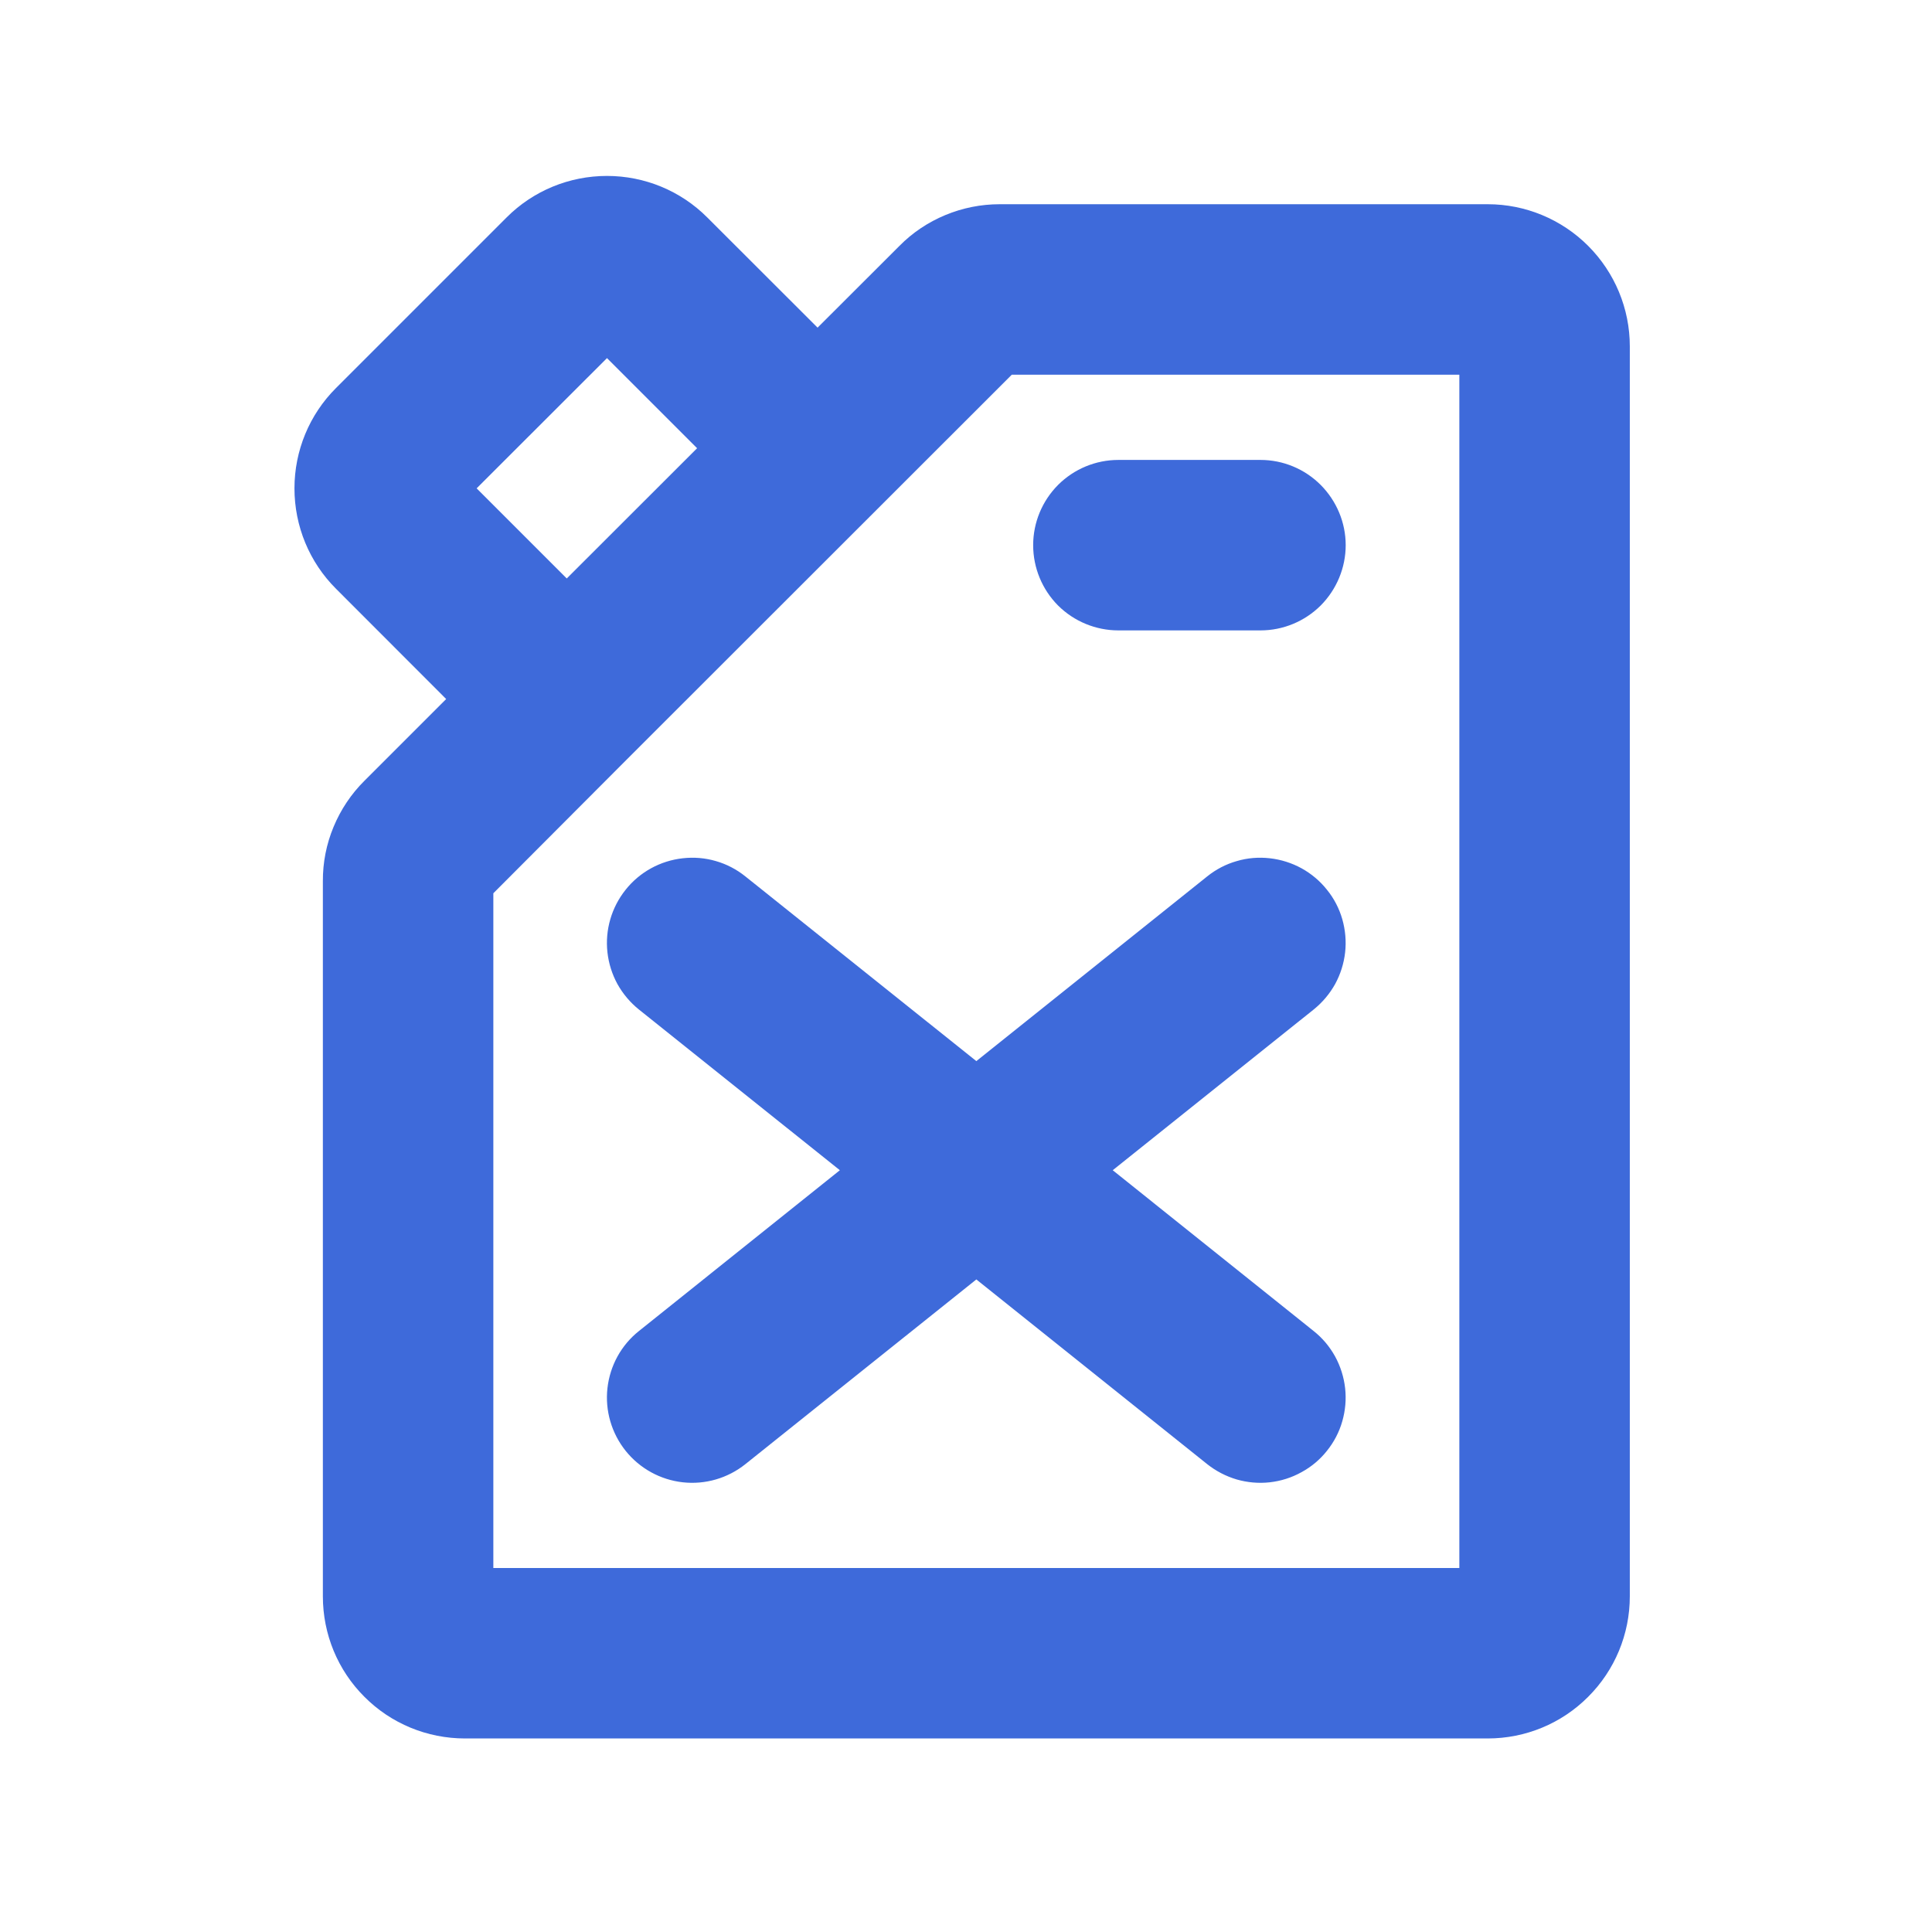 <svg width="17" height="17" viewBox="0 0 17 17" fill="none" xmlns="http://www.w3.org/2000/svg">
<path d="M13.091 1.797H8.797C8.633 1.797 8.471 1.829 8.319 1.892C8.167 1.955 8.029 2.047 7.914 2.164L7.194 2.883L6.224 1.914C5.99 1.679 5.672 1.548 5.341 1.548C5.009 1.548 4.691 1.679 4.457 1.914L2.957 3.414C2.722 3.648 2.591 3.966 2.591 4.297C2.591 4.629 2.722 4.947 2.957 5.181L3.926 6.151L3.207 6.87C3.09 6.986 2.998 7.124 2.935 7.276C2.872 7.427 2.84 7.59 2.841 7.754V14.047C2.841 14.379 2.972 14.697 3.207 14.931C3.441 15.166 3.759 15.297 4.091 15.297H13.091C13.422 15.297 13.74 15.166 13.974 14.931C14.209 14.697 14.341 14.379 14.341 14.047V3.047C14.341 2.716 14.209 2.398 13.974 2.163C13.74 1.929 13.422 1.797 13.091 1.797ZM4.194 4.297L5.341 3.151L6.134 3.944L4.987 5.09L4.194 4.297ZM12.841 13.797H4.341V7.86L5.517 6.681L8.903 3.297H12.841V13.797ZM9.091 4.797C9.091 4.598 9.17 4.408 9.31 4.267C9.451 4.126 9.642 4.047 9.841 4.047H11.091C11.29 4.047 11.48 4.126 11.621 4.267C11.761 4.408 11.841 4.598 11.841 4.797C11.841 4.996 11.761 5.187 11.621 5.328C11.48 5.468 11.29 5.547 11.091 5.547H9.841C9.642 5.547 9.451 5.468 9.31 5.328C9.17 5.187 9.091 4.996 9.091 4.797ZM11.559 8.883L9.791 10.297L11.559 11.712C11.636 11.773 11.7 11.849 11.748 11.936C11.795 12.022 11.825 12.117 11.836 12.215C11.847 12.313 11.838 12.412 11.811 12.506C11.784 12.601 11.738 12.689 11.676 12.766C11.615 12.843 11.539 12.907 11.452 12.954C11.366 13.002 11.271 13.032 11.173 13.043C11.075 13.054 10.976 13.045 10.882 13.018C10.787 12.99 10.699 12.944 10.622 12.883L8.591 11.258L6.559 12.883C6.404 13.007 6.206 13.065 6.008 13.043C5.81 13.021 5.629 12.921 5.505 12.766C5.381 12.611 5.323 12.412 5.345 12.215C5.367 12.017 5.466 11.836 5.622 11.712L7.39 10.297L5.622 8.883C5.545 8.821 5.481 8.745 5.433 8.659C5.386 8.573 5.356 8.478 5.345 8.38C5.323 8.182 5.381 7.984 5.505 7.829C5.629 7.673 5.81 7.574 6.008 7.552C6.106 7.541 6.205 7.549 6.3 7.577C6.394 7.604 6.482 7.65 6.559 7.712L8.591 9.337L10.622 7.712C10.699 7.65 10.787 7.604 10.882 7.577C10.976 7.549 11.075 7.541 11.173 7.552C11.271 7.563 11.366 7.593 11.452 7.64C11.539 7.688 11.615 7.752 11.676 7.829C11.738 7.905 11.784 7.994 11.811 8.088C11.838 8.183 11.847 8.282 11.836 8.38C11.825 8.478 11.795 8.573 11.748 8.659C11.7 8.745 11.636 8.821 11.559 8.883Z" fill="#3E6ADA"/>
</svg>
